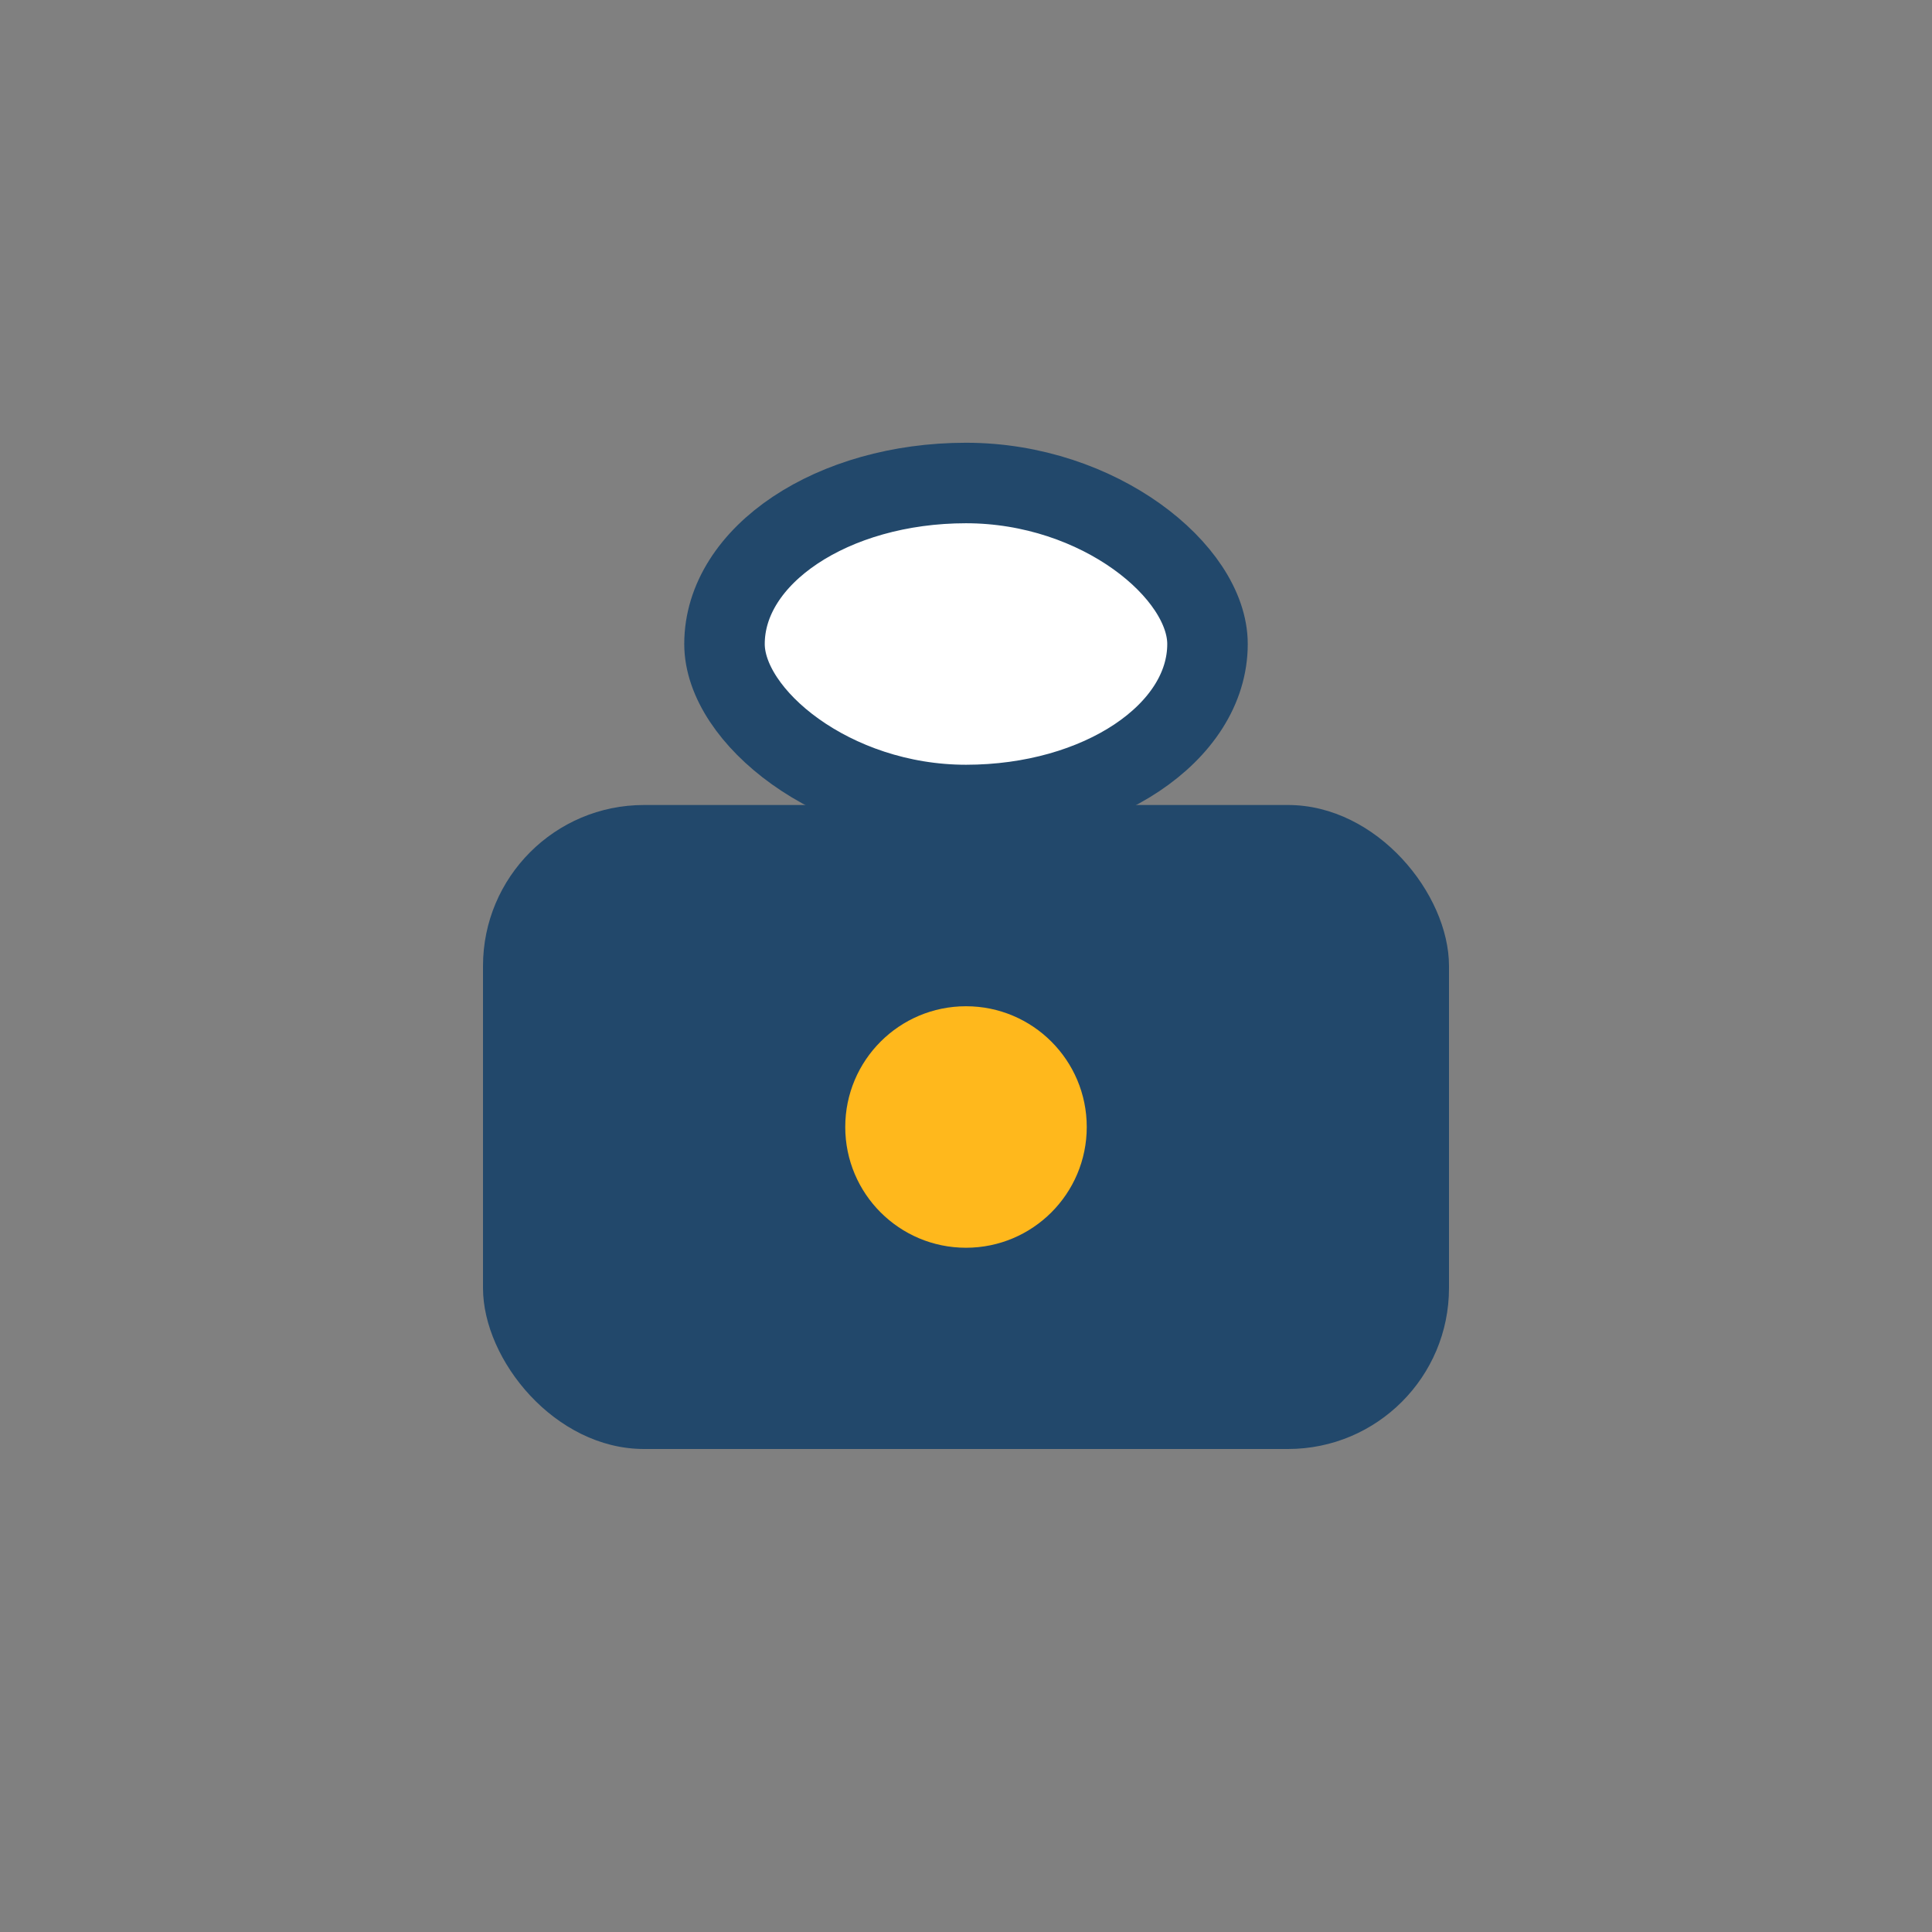 <?xml version="1.0" encoding="UTF-8"?>
<svg xmlns="http://www.w3.org/2000/svg" width="24" height="24" viewBox="0 0 24 24"><rect x="0" y="0" width="24" height="24" fill="#808080" stroke="none"/><rect x="6" y="10" width="12" height="8" rx="2" fill="#22486B"/><circle cx="12" cy="14" r="1.5" fill="#FFB81C"/><rect x="9" y="6" width="6" height="4" rx="3" fill="#FFF" stroke="#22486B" stroke-width="1"/></svg>